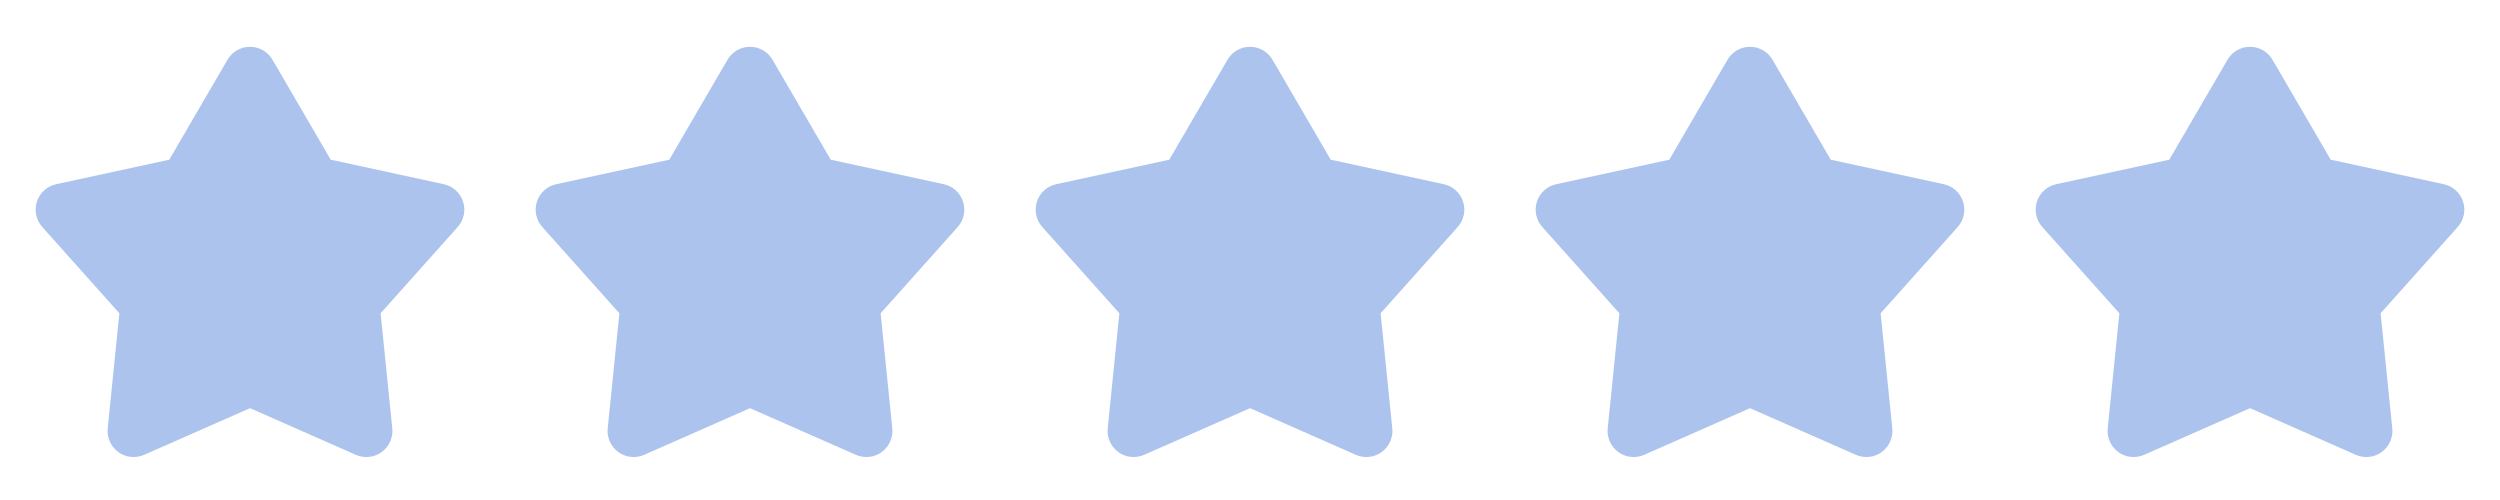 <?xml version="1.0" encoding="UTF-8"?> <svg xmlns="http://www.w3.org/2000/svg" width="120" height="24" viewBox="0 0 120 24" fill="none"><path d="M10.92 2.868C11.03 2.679 11.188 2.522 11.377 2.413C11.567 2.304 11.781 2.247 12 2.247C12.219 2.247 12.433 2.304 12.623 2.413C12.812 2.522 12.97 2.679 13.08 2.868L15.875 7.666L21.303 8.842C21.517 8.888 21.714 8.99 21.876 9.136C22.038 9.283 22.159 9.469 22.226 9.677C22.294 9.885 22.306 10.107 22.261 10.321C22.216 10.534 22.116 10.733 21.97 10.896L18.27 15.037L18.83 20.562C18.852 20.779 18.817 20.999 18.727 21.198C18.638 21.398 18.498 21.571 18.321 21.699C18.144 21.828 17.937 21.908 17.719 21.931C17.502 21.954 17.282 21.92 17.082 21.832L12 19.592L6.918 21.832C6.718 21.92 6.498 21.954 6.281 21.931C6.063 21.908 5.856 21.828 5.679 21.699C5.502 21.571 5.362 21.398 5.273 21.198C5.183 20.999 5.148 20.779 5.17 20.562L5.73 15.037L2.03 10.897C1.884 10.734 1.784 10.535 1.739 10.321C1.693 10.107 1.705 9.885 1.773 9.677C1.84 9.469 1.961 9.283 2.123 9.136C2.285 8.99 2.483 8.888 2.697 8.842L8.125 7.666L10.92 2.868Z" fill="#316AD6" fill-opacity="0.4"></path><path d="M34.92 2.868C35.03 2.679 35.188 2.522 35.377 2.413C35.567 2.304 35.781 2.247 36 2.247C36.218 2.247 36.433 2.304 36.623 2.413C36.812 2.522 36.97 2.679 37.08 2.868L39.875 7.666L45.303 8.842C45.517 8.888 45.714 8.99 45.876 9.136C46.038 9.283 46.159 9.469 46.226 9.677C46.294 9.885 46.306 10.107 46.261 10.321C46.216 10.534 46.115 10.733 45.97 10.896L42.27 15.037L42.83 20.562C42.852 20.779 42.817 20.999 42.727 21.198C42.638 21.398 42.498 21.571 42.321 21.699C42.144 21.828 41.937 21.908 41.719 21.931C41.502 21.954 41.282 21.92 41.082 21.832L36 19.592L30.918 21.832C30.718 21.92 30.498 21.954 30.281 21.931C30.063 21.908 29.856 21.828 29.679 21.699C29.502 21.571 29.362 21.398 29.273 21.198C29.183 20.999 29.148 20.779 29.17 20.562L29.73 15.037L26.03 10.897C25.884 10.734 25.784 10.535 25.739 10.321C25.694 10.107 25.705 9.885 25.773 9.677C25.84 9.469 25.961 9.283 26.123 9.136C26.285 8.99 26.483 8.888 26.697 8.842L32.125 7.666L34.92 2.868Z" fill="#316AD6" fill-opacity="0.4"></path><path d="M58.92 2.868C59.03 2.679 59.188 2.522 59.377 2.413C59.567 2.304 59.781 2.247 60 2.247C60.218 2.247 60.433 2.304 60.623 2.413C60.812 2.522 60.97 2.679 61.08 2.868L63.875 7.666L69.303 8.842C69.516 8.888 69.714 8.99 69.876 9.136C70.038 9.283 70.159 9.469 70.226 9.677C70.294 9.885 70.306 10.107 70.261 10.321C70.216 10.534 70.115 10.733 69.97 10.896L66.27 15.037L66.83 20.562C66.852 20.779 66.817 20.999 66.727 21.198C66.638 21.398 66.498 21.571 66.321 21.699C66.144 21.828 65.937 21.908 65.719 21.931C65.502 21.954 65.282 21.92 65.082 21.832L60 19.592L54.918 21.832C54.718 21.92 54.498 21.954 54.281 21.931C54.063 21.908 53.856 21.828 53.679 21.699C53.502 21.571 53.362 21.398 53.273 21.198C53.183 20.999 53.148 20.779 53.17 20.562L53.73 15.037L50.03 10.897C49.884 10.734 49.784 10.535 49.739 10.321C49.694 10.107 49.705 9.885 49.773 9.677C49.84 9.469 49.961 9.283 50.123 9.136C50.285 8.99 50.483 8.888 50.697 8.842L56.125 7.666L58.92 2.868Z" fill="#316AD6" fill-opacity="0.4"></path><path d="M82.92 2.868C83.03 2.679 83.188 2.522 83.377 2.413C83.567 2.304 83.781 2.247 84 2.247C84.219 2.247 84.433 2.304 84.623 2.413C84.812 2.522 84.97 2.679 85.08 2.868L87.875 7.666L93.303 8.842C93.516 8.888 93.714 8.99 93.876 9.136C94.038 9.283 94.159 9.469 94.226 9.677C94.294 9.885 94.306 10.107 94.261 10.321C94.216 10.534 94.115 10.733 93.97 10.896L90.27 15.037L90.83 20.562C90.852 20.779 90.817 20.999 90.727 21.198C90.638 21.398 90.498 21.571 90.321 21.699C90.144 21.828 89.937 21.908 89.719 21.931C89.502 21.954 89.282 21.92 89.082 21.832L84 19.592L78.918 21.832C78.718 21.92 78.498 21.954 78.281 21.931C78.063 21.908 77.856 21.828 77.679 21.699C77.502 21.571 77.362 21.398 77.273 21.198C77.183 20.999 77.148 20.779 77.17 20.562L77.73 15.037L74.03 10.897C73.884 10.734 73.784 10.535 73.739 10.321C73.694 10.107 73.705 9.885 73.773 9.677C73.84 9.469 73.961 9.283 74.123 9.136C74.285 8.99 74.483 8.888 74.697 8.842L80.125 7.666L82.92 2.868Z" fill="#316AD6" fill-opacity="0.4"></path><path d="M106.92 2.868C107.03 2.679 107.188 2.522 107.377 2.413C107.567 2.304 107.781 2.247 108 2.247C108.219 2.247 108.433 2.304 108.623 2.413C108.812 2.522 108.97 2.679 109.08 2.868L111.875 7.666L117.303 8.842C117.516 8.888 117.714 8.99 117.876 9.136C118.038 9.283 118.159 9.469 118.226 9.677C118.294 9.885 118.306 10.107 118.261 10.321C118.216 10.534 118.116 10.733 117.97 10.896L114.27 15.037L114.83 20.562C114.852 20.779 114.817 20.999 114.727 21.198C114.638 21.398 114.498 21.571 114.321 21.699C114.144 21.828 113.937 21.908 113.719 21.931C113.502 21.954 113.282 21.92 113.082 21.832L108 19.592L102.918 21.832C102.718 21.92 102.498 21.954 102.281 21.931C102.063 21.908 101.856 21.828 101.679 21.699C101.502 21.571 101.362 21.398 101.273 21.198C101.183 20.999 101.148 20.779 101.17 20.562L101.73 15.037L98.03 10.897C97.884 10.734 97.784 10.535 97.739 10.321C97.694 10.107 97.705 9.885 97.773 9.677C97.84 9.469 97.961 9.283 98.123 9.136C98.285 8.99 98.483 8.888 98.697 8.842L104.125 7.666L106.92 2.868Z" fill="#316AD6" fill-opacity="0.4"></path></svg> 
